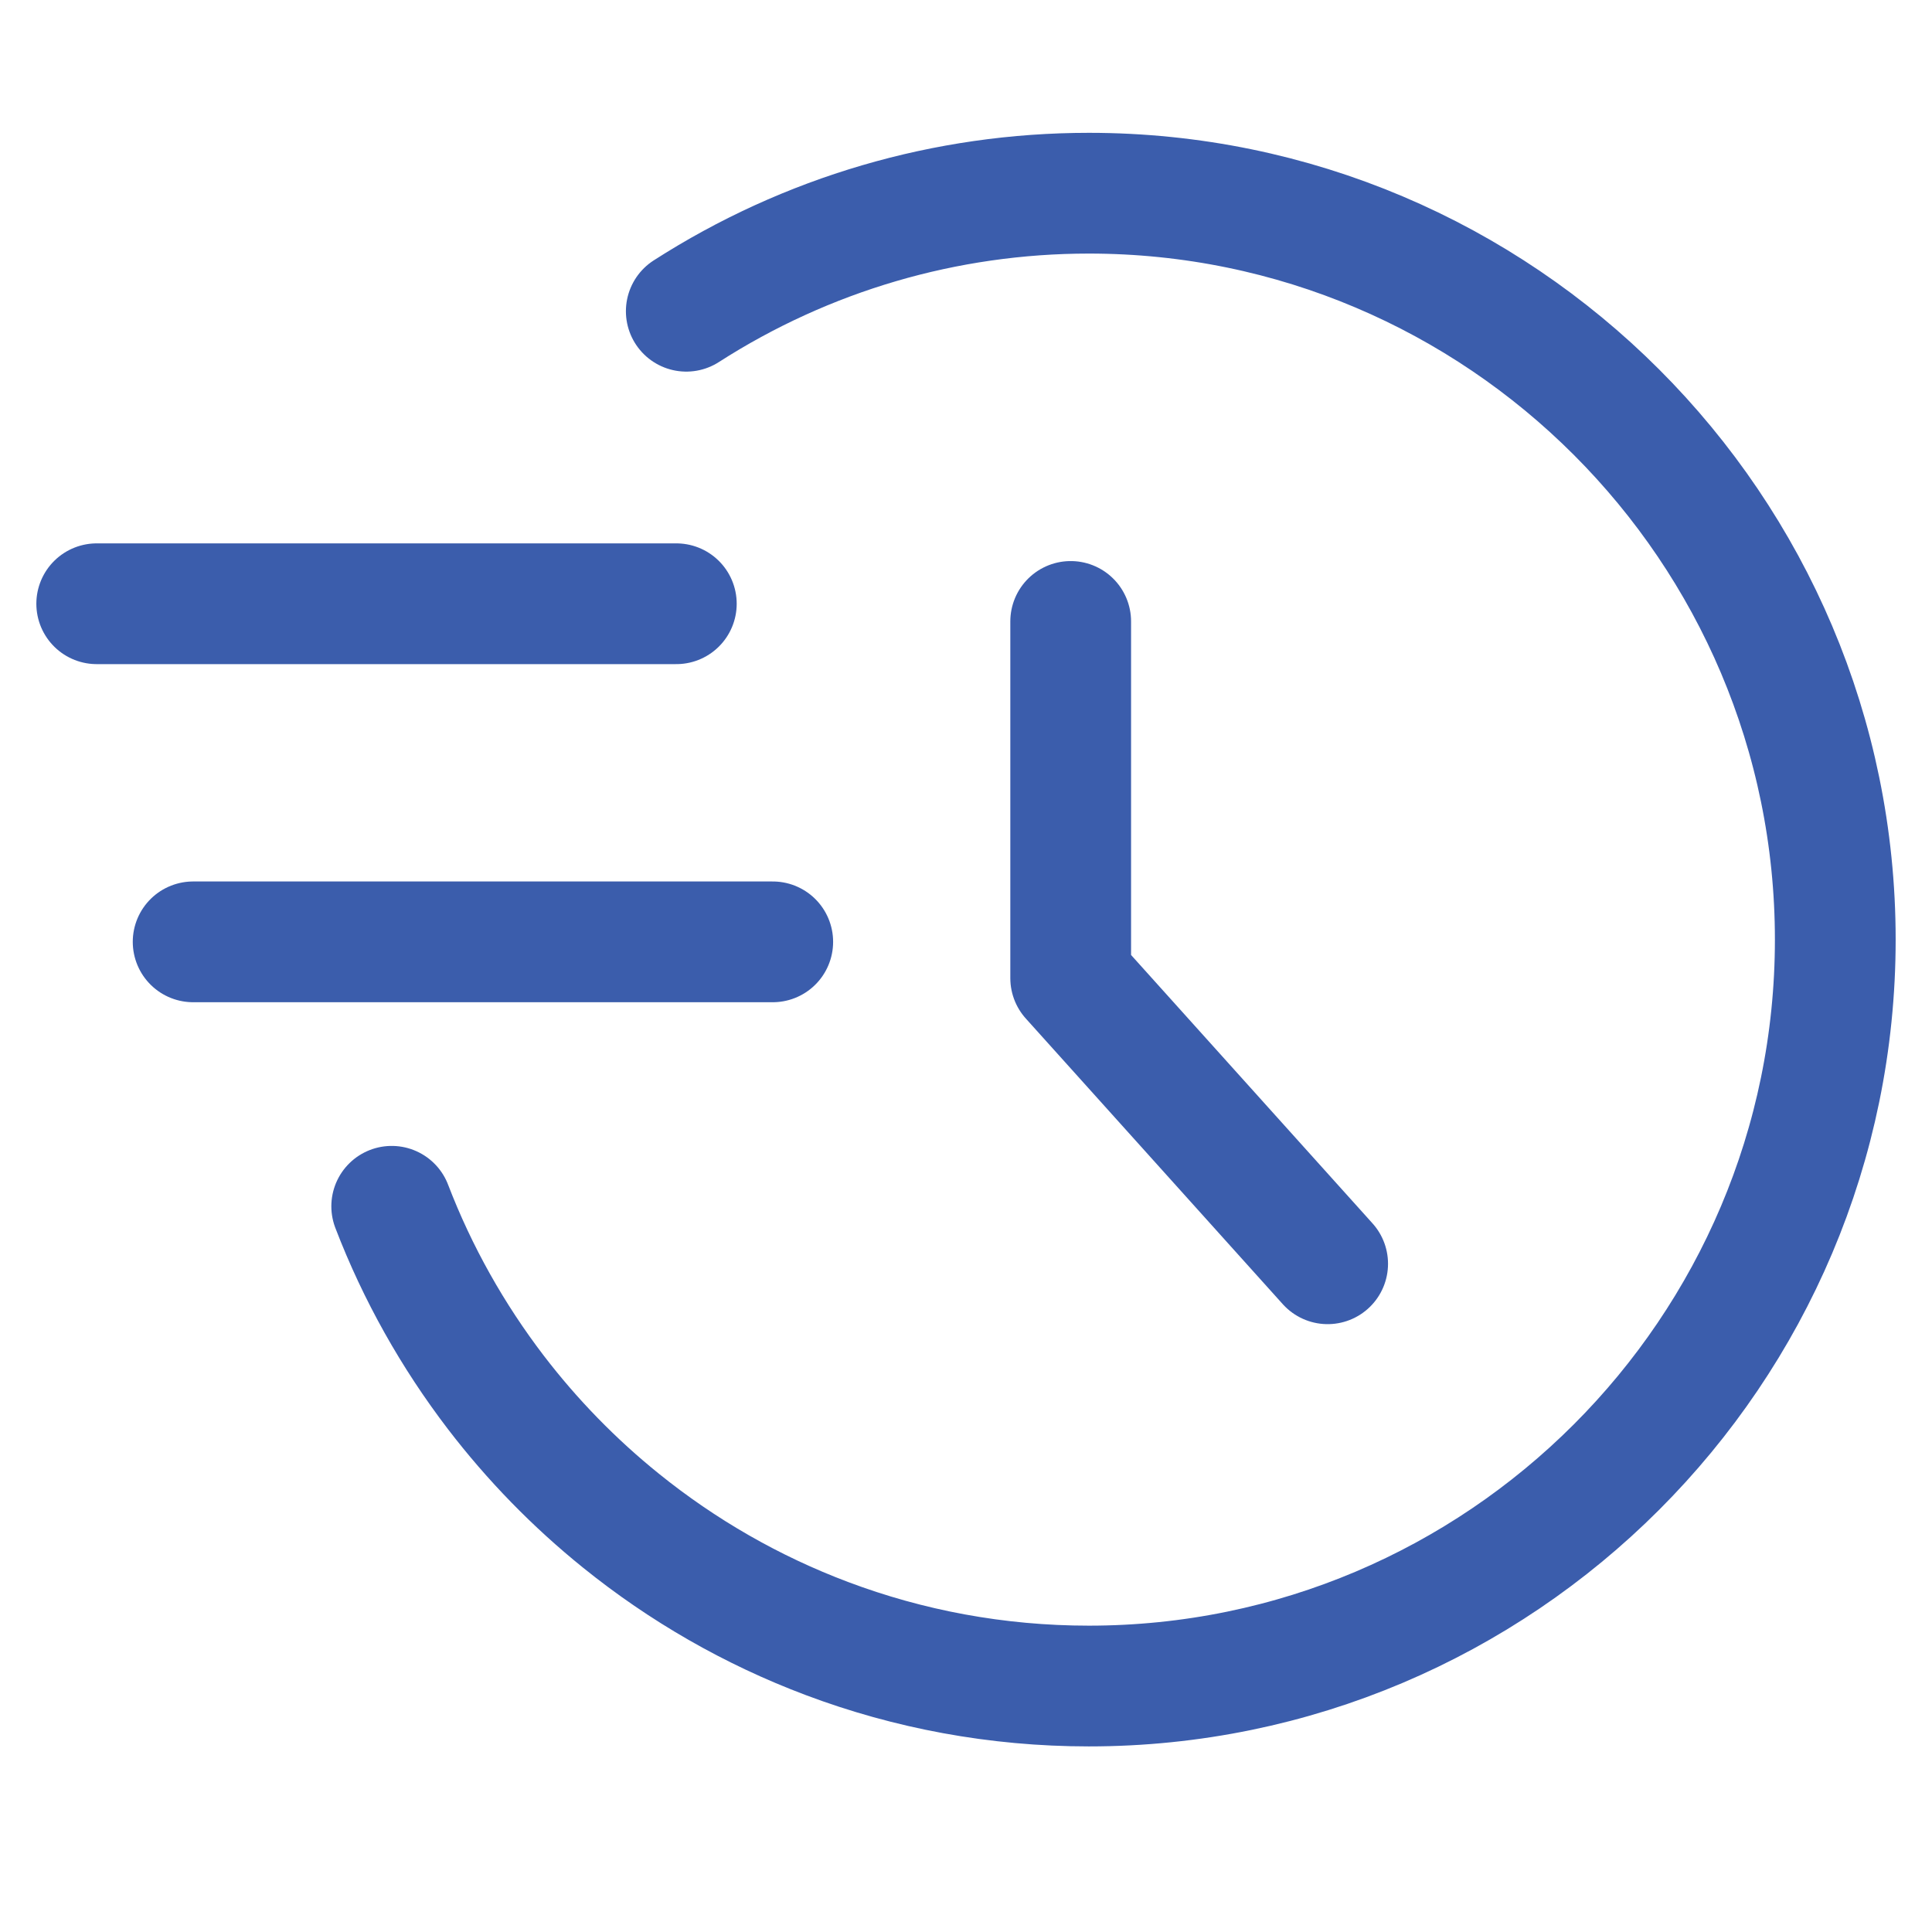 <svg viewBox="0 0 32 32" fill="none" xmlns="http://www.w3.org/2000/svg">
  <path d="M11.202 10H1.602" stroke="#3B5DAC" stroke-width="2" stroke-linecap="round"/>
  <path d="M12.799 15.6H3.199" stroke="#3B5DAC" stroke-width="2" stroke-linecap="round"/>
  <path d="M11.367 5.155C13.359 3.876 15.665 3.2 18.035 3.2C24.852 3.2 30.398 8.747 30.398 15.563C30.398 22.38 24.852 27.926 18.035 27.926C16.51 27.926 15.048 27.648 13.698 27.14C12.453 26.672 11.303 26.009 10.286 25.188C9.513 24.565 8.816 23.85 8.212 23.061C7.499 22.128 6.915 21.093 6.488 19.98" stroke="#3B5DAC" stroke-width="2" stroke-linecap="round" stroke-linejoin="round"/>
  <path d="M17.734 10.293L17.734 16.201L21.99 20.932" stroke="#3B5DAC" stroke-width="2" stroke-linecap="round" stroke-linejoin="round"/>
</svg>
